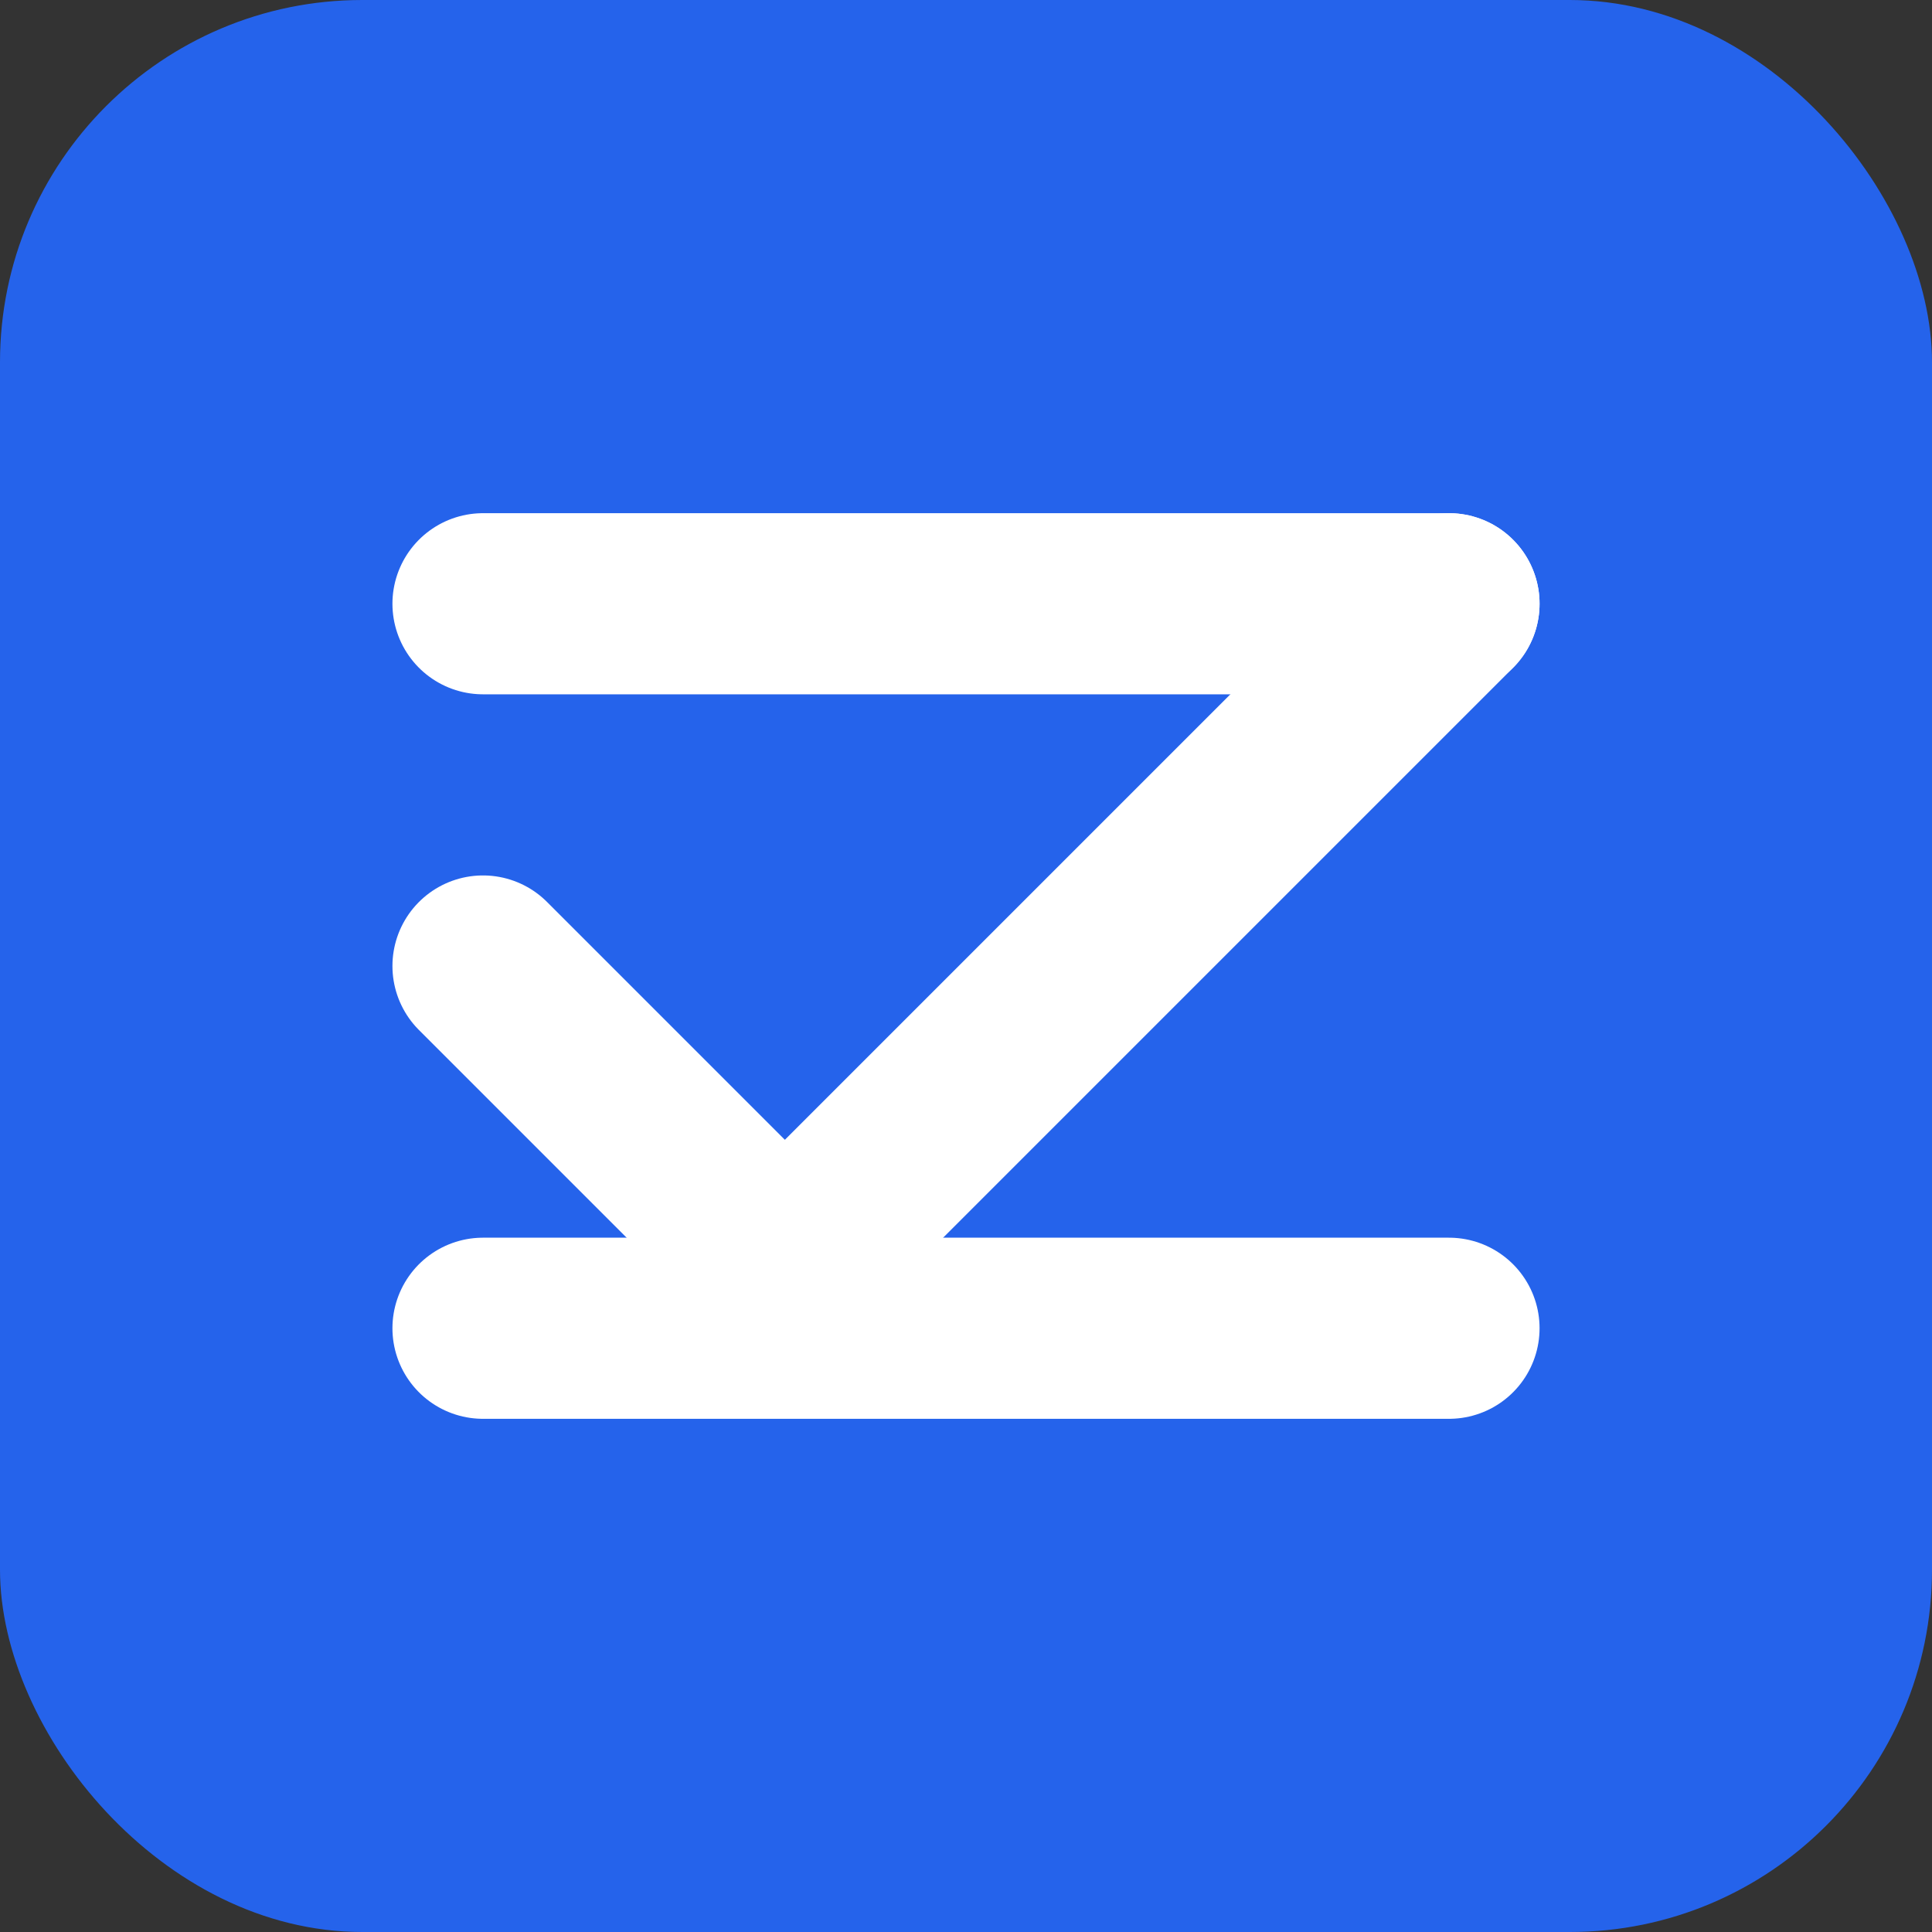 <svg xmlns="http://www.w3.org/2000/svg" width="32" height="32" viewBox="0 0 32 32" fill="none">
  <rect x="0" y="0" width="32" height="32" fill="#333333" stroke="none"/>
  <rect width="32" height="32" rx="6" fill="#2563EB"/>
  <path d="M8 16L13 21L24 10" stroke="white" stroke-width="3" stroke-linecap="round" stroke-linejoin="round"/>
  <path d="M8 10H24" stroke="white" stroke-width="3" stroke-linecap="round" stroke-linejoin="round"/>
  <path d="M8 22H24" stroke="white" stroke-width="3" stroke-linecap="round" stroke-linejoin="round"/>
</svg>

